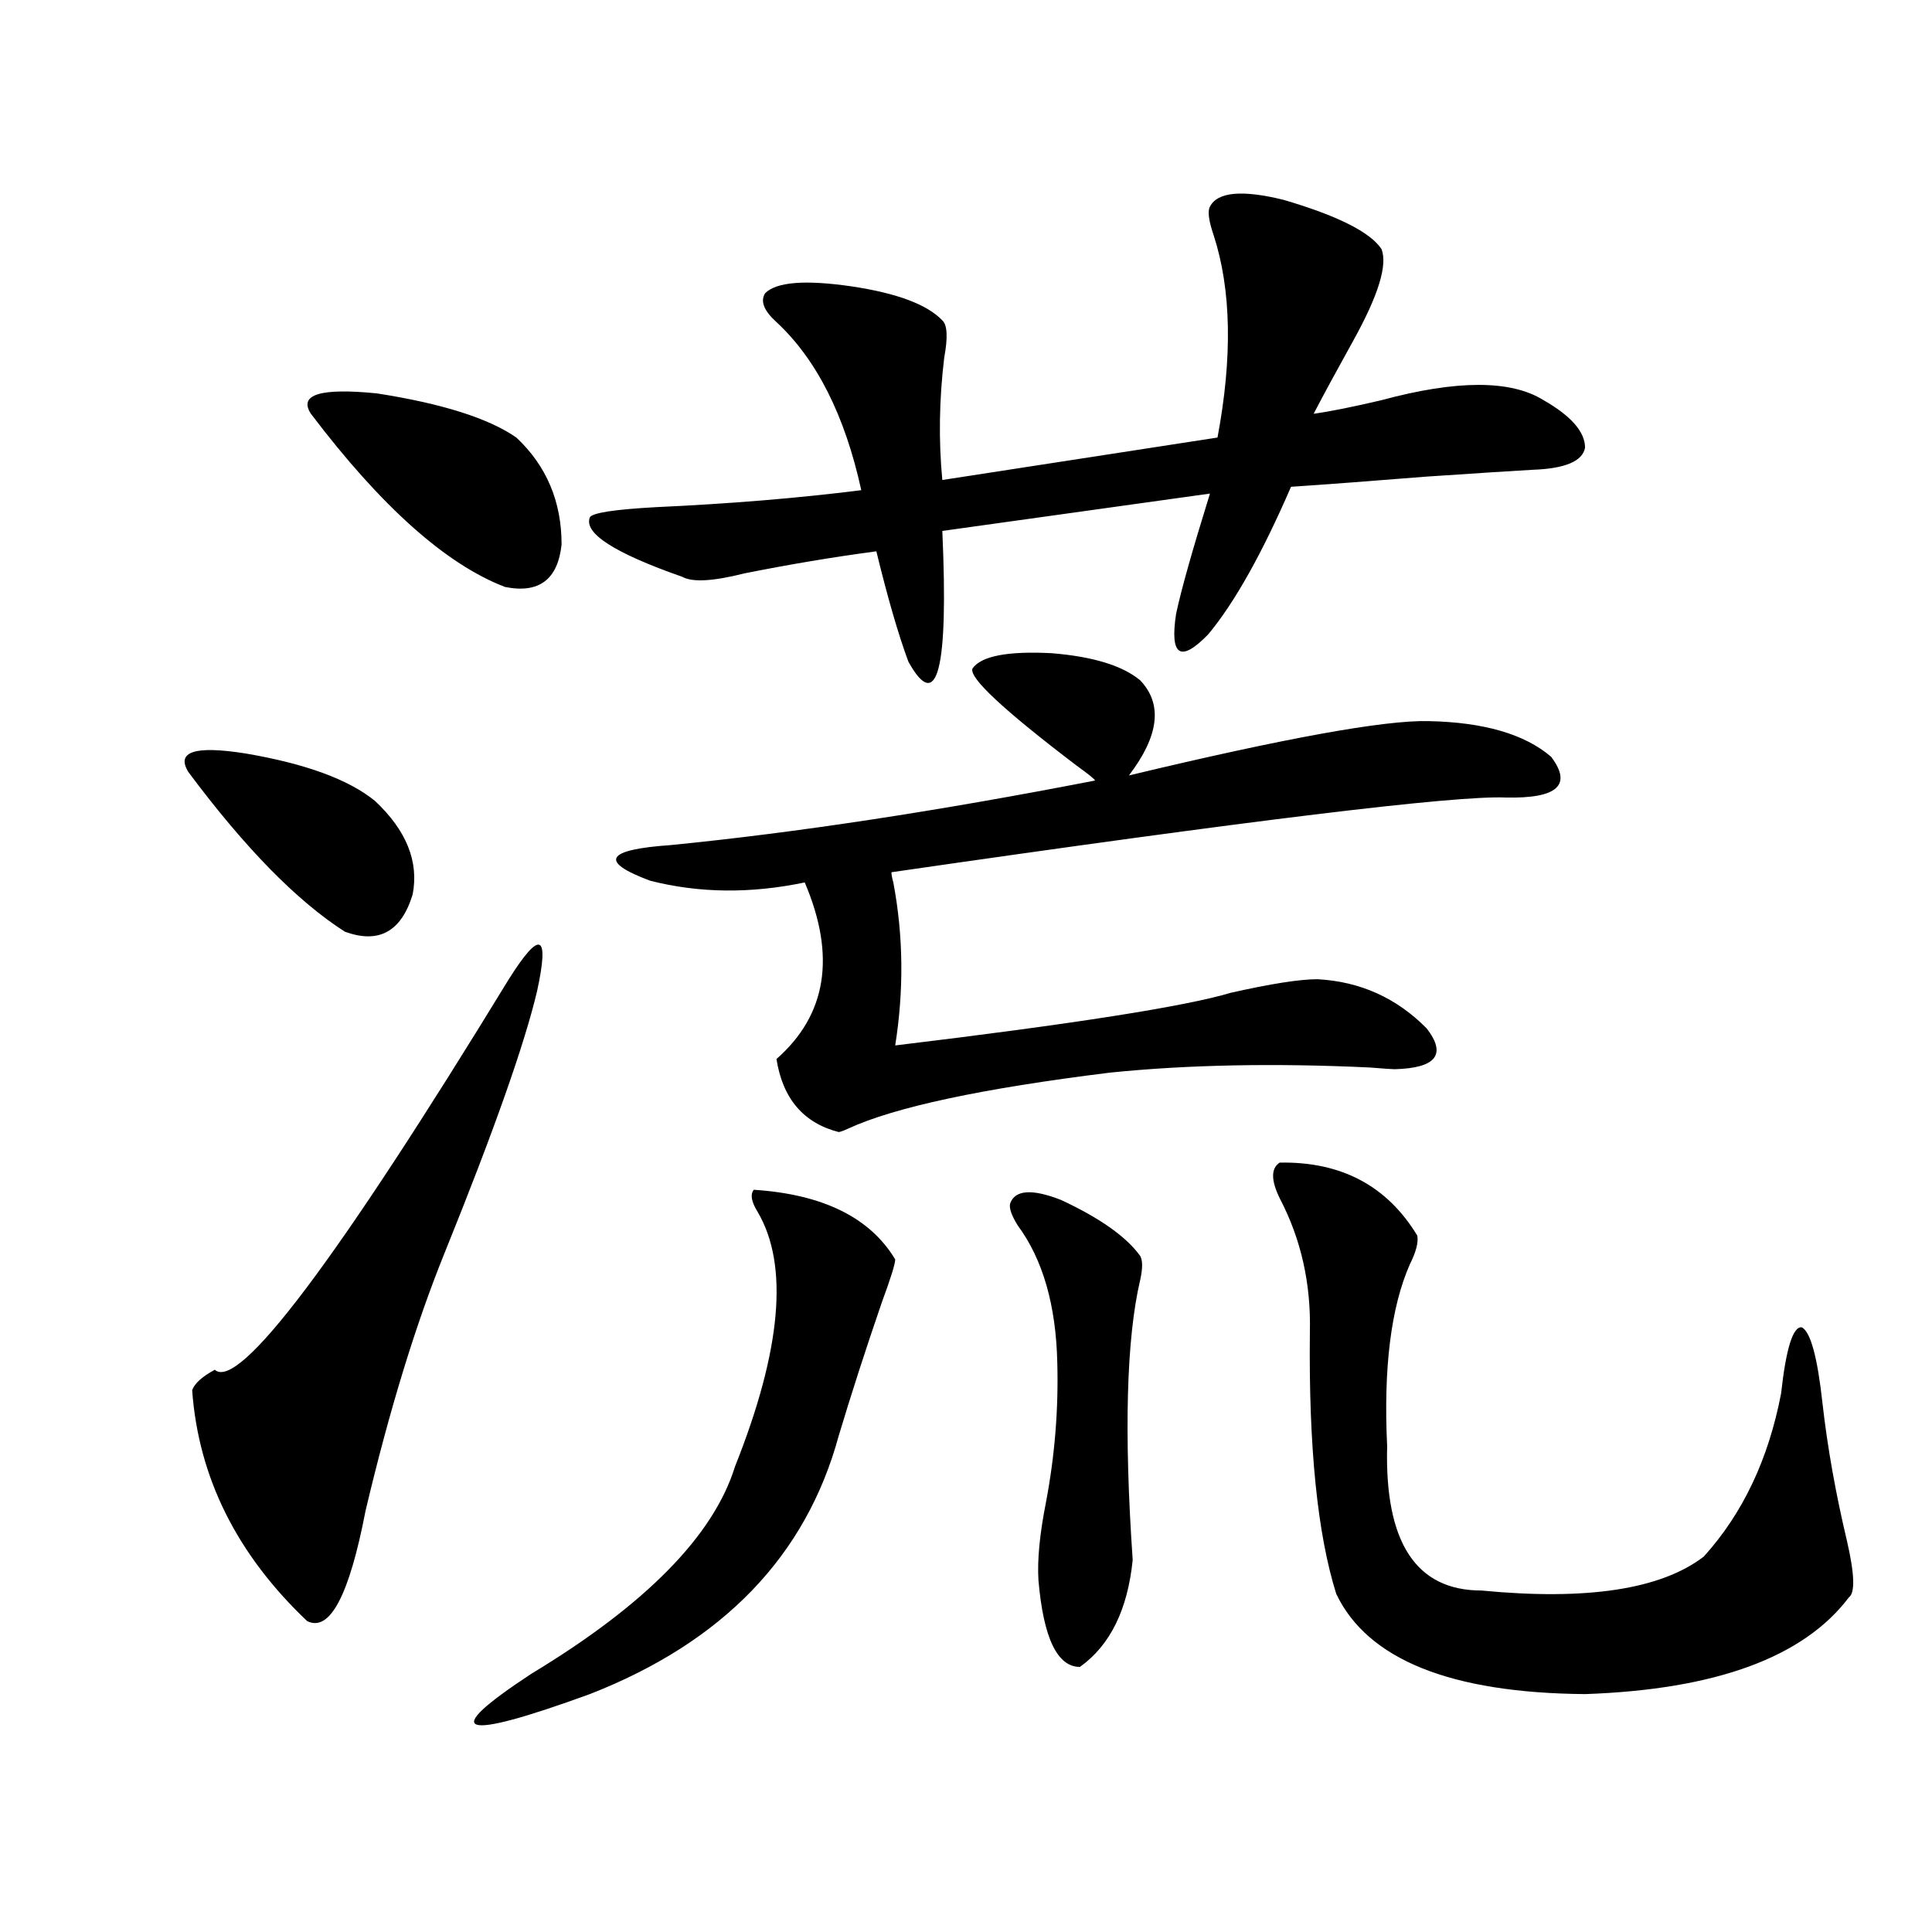 <?xml version="1.0" encoding="utf-8"?>
<!-- Generator: Adobe Illustrator 16.0.0, SVG Export Plug-In . SVG Version: 6.00 Build 0)  -->
<!DOCTYPE svg PUBLIC "-//W3C//DTD SVG 1.1//EN" "http://www.w3.org/Graphics/SVG/1.1/DTD/svg11.dtd">
<svg version="1.1" id="图层_1" xmlns="http://www.w3.org/2000/svg" xmlns:xlink="http://www.w3.org/1999/xlink" x="0px" y="0px"
	 width="1000px" height="1000px" viewBox="0 0 1000 1000" enable-background="new 0 0 1000 1000" xml:space="preserve">
<path d="M97.51,399.613c-6.509-10.547,3.247-13.76,29.268-9.668c31.219,5.273,53.657,13.486,67.315,24.609
	c16.25,15.244,22.759,31.353,19.512,48.34c-5.854,19.336-17.561,25.791-35.121,19.336C153.759,466.41,126.777,438.876,97.51,399.613
	z M263.359,506.84c16.25-25.776,21.128-23.73,14.634,6.152c-6.509,27.549-22.438,72.661-47.804,135.352
	c-14.969,36.914-28.627,81.45-40.975,133.594c-8.46,43.945-18.536,62.979-30.243,57.129
	c-36.432-34.565-56.264-74.404-59.511-119.531c1.296-3.516,5.198-7.031,11.707-10.547
	C123.516,720.126,174.246,652.738,263.359,506.84z M160.923,214.164c-6.509-9.956,4.878-13.472,34.146-10.547
	c33.811,5.273,57.88,12.896,72.193,22.852c15.609,14.653,23.414,33.11,23.414,55.371c-1.951,18.169-11.707,25.488-29.268,21.973
	C230.83,292.099,197.34,262.216,160.923,214.164z M390.186,615.824c35.762,2.349,60.151,14.365,73.169,36.035
	c0,2.349-2.286,9.668-6.829,21.973c-8.46,24.609-15.944,47.764-22.438,69.434c-16.92,62.114-59.846,106.637-128.777,133.594
	c-33.825,12.305-53.337,17.578-58.535,15.82c-5.213-1.758,4.223-10.547,28.292-26.367c59.176-35.746,94.297-71.479,105.363-107.227
	c24.055-60.342,27.957-104.287,11.707-131.836C388.875,621.977,388.234,618.173,390.186,615.824z M715.056,128.91
	c3.247,8.213-1.631,24.033-14.634,47.461c-8.46,15.244-15.289,27.837-20.487,37.793c8.445-1.167,20.152-3.516,35.121-7.031
	c39.023-10.547,66.98-10.547,83.9,0c14.299,8.213,21.463,16.411,21.463,24.609c-1.311,7.031-10.411,10.85-27.316,11.426
	c-10.411,0.591-28.627,1.758-54.633,3.516c-29.268,2.349-52.682,4.106-70.242,5.273c-14.969,34.58-29.268,60.068-42.926,76.465
	c-14.313,14.653-19.847,11.138-16.585-10.547c2.592-12.305,8.445-33.096,17.561-62.402l-138.533,19.336
	c3.247,72.07-2.606,94.634-17.561,67.676c-5.213-14.063-10.731-33.096-16.585-57.129c-22.118,2.939-44.877,6.743-68.291,11.426
	c-16.265,4.106-26.996,4.697-32.194,1.758c-35.121-12.305-51.065-22.549-47.804-30.762c1.296-2.334,12.683-4.092,34.146-5.273
	c38.368-1.758,73.81-4.683,106.339-8.789c-8.46-38.672-23.094-67.676-43.901-87.012c-6.509-5.85-8.46-10.835-5.854-14.941
	c5.854-5.85,20.808-7.031,44.877-3.516c23.414,3.516,39.023,9.38,46.828,17.578c2.592,2.349,2.927,8.789,0.976,19.336
	c-2.606,21.685-2.927,42.778-0.976,63.281l142.436-21.973c7.805-41.597,7.149-76.465-1.951-104.59
	c-2.606-7.607-3.262-12.593-1.951-14.941c3.902-7.607,16.585-8.789,38.048-3.516C692.282,111.635,709.202,120.121,715.056,128.91z
	 M503.354,346c4.543-6.44,18.201-9.077,40.975-7.91c21.463,1.758,36.737,6.455,45.853,14.063
	c11.707,12.305,9.756,28.716-5.854,49.219c80.639-19.336,132.345-28.701,155.118-28.125c28.612,0.591,49.755,6.743,63.413,18.457
	c11.052,14.653,3.247,21.685-23.414,21.094c-26.021-1.167-132.039,11.729-318.041,38.672c0,1.182,0.32,2.939,0.976,5.273
	c5.198,27.549,5.519,55.674,0.976,84.375c92.346-11.123,150.24-20.215,173.654-27.246c20.808-4.683,35.762-7.031,44.877-7.031
	c22.104,1.182,40.975,9.668,56.584,25.488c10.396,13.486,4.878,20.518-16.585,21.094c-1.311,0-5.533-0.288-12.683-0.879
	c-49.435-2.334-94.312-1.455-134.631,2.637c-66.34,8.213-111.552,17.881-135.606,29.004c-2.606,1.182-4.237,1.758-4.878,1.758
	c-18.216-4.683-28.947-17.275-32.194-37.793c26.006-22.852,30.884-53.311,14.634-91.406c-27.972,5.864-54.633,5.576-79.998-0.879
	c-26.676-9.956-23.094-16.108,10.731-18.457c65.029-6.44,138.198-17.578,219.507-33.398c0-0.576-3.262-3.213-9.756-7.91
	C519.283,367.396,501.402,350.697,503.354,346z M522.865,622.855c2.592-7.031,11.372-7.607,26.341-1.758
	c20.152,9.38,33.811,19.048,40.975,29.004c1.296,2.349,1.296,6.455,0,12.305c-7.164,30.474-8.46,78.813-3.902,145.02
	c-2.606,25.777-11.707,44.234-27.316,55.371c-11.707,0-18.871-14.941-21.463-44.824c-0.655-10.547,0.641-24.019,3.902-40.43
	c4.543-24.019,6.494-48.037,5.854-72.07c-0.655-29.883-7.484-53.613-20.487-71.191C523.506,629.008,522.21,625.204,522.865,622.855z
	 M662.374,601.762c31.859-0.576,55.608,12.017,71.218,37.793c0.641,3.516-0.655,8.501-3.902,14.941
	c-9.756,22.275-13.658,53.613-11.707,94.043c-1.311,49.81,14.954,74.707,48.779,74.707c54.633,5.273,93.001-0.576,115.119-17.578
	c20.152-22.261,33.49-50.386,39.999-84.375c2.592-23.428,6.174-34.854,10.731-34.277c4.543,2.349,8.125,15.532,10.731,39.551
	c2.592,22.852,6.829,46.582,12.683,71.191c3.902,17.002,4.223,26.67,0.976,29.004c-23.414,31.051-68.946,47.75-136.582,50.098
	c-69.602-0.59-112.527-17.88-128.777-51.855c-9.756-31.05-14.313-76.162-13.658-135.352c0.641-25.186-4.558-48.34-15.609-69.434
	C657.816,610.854,657.816,604.701,662.374,601.762z"/>
</svg>
